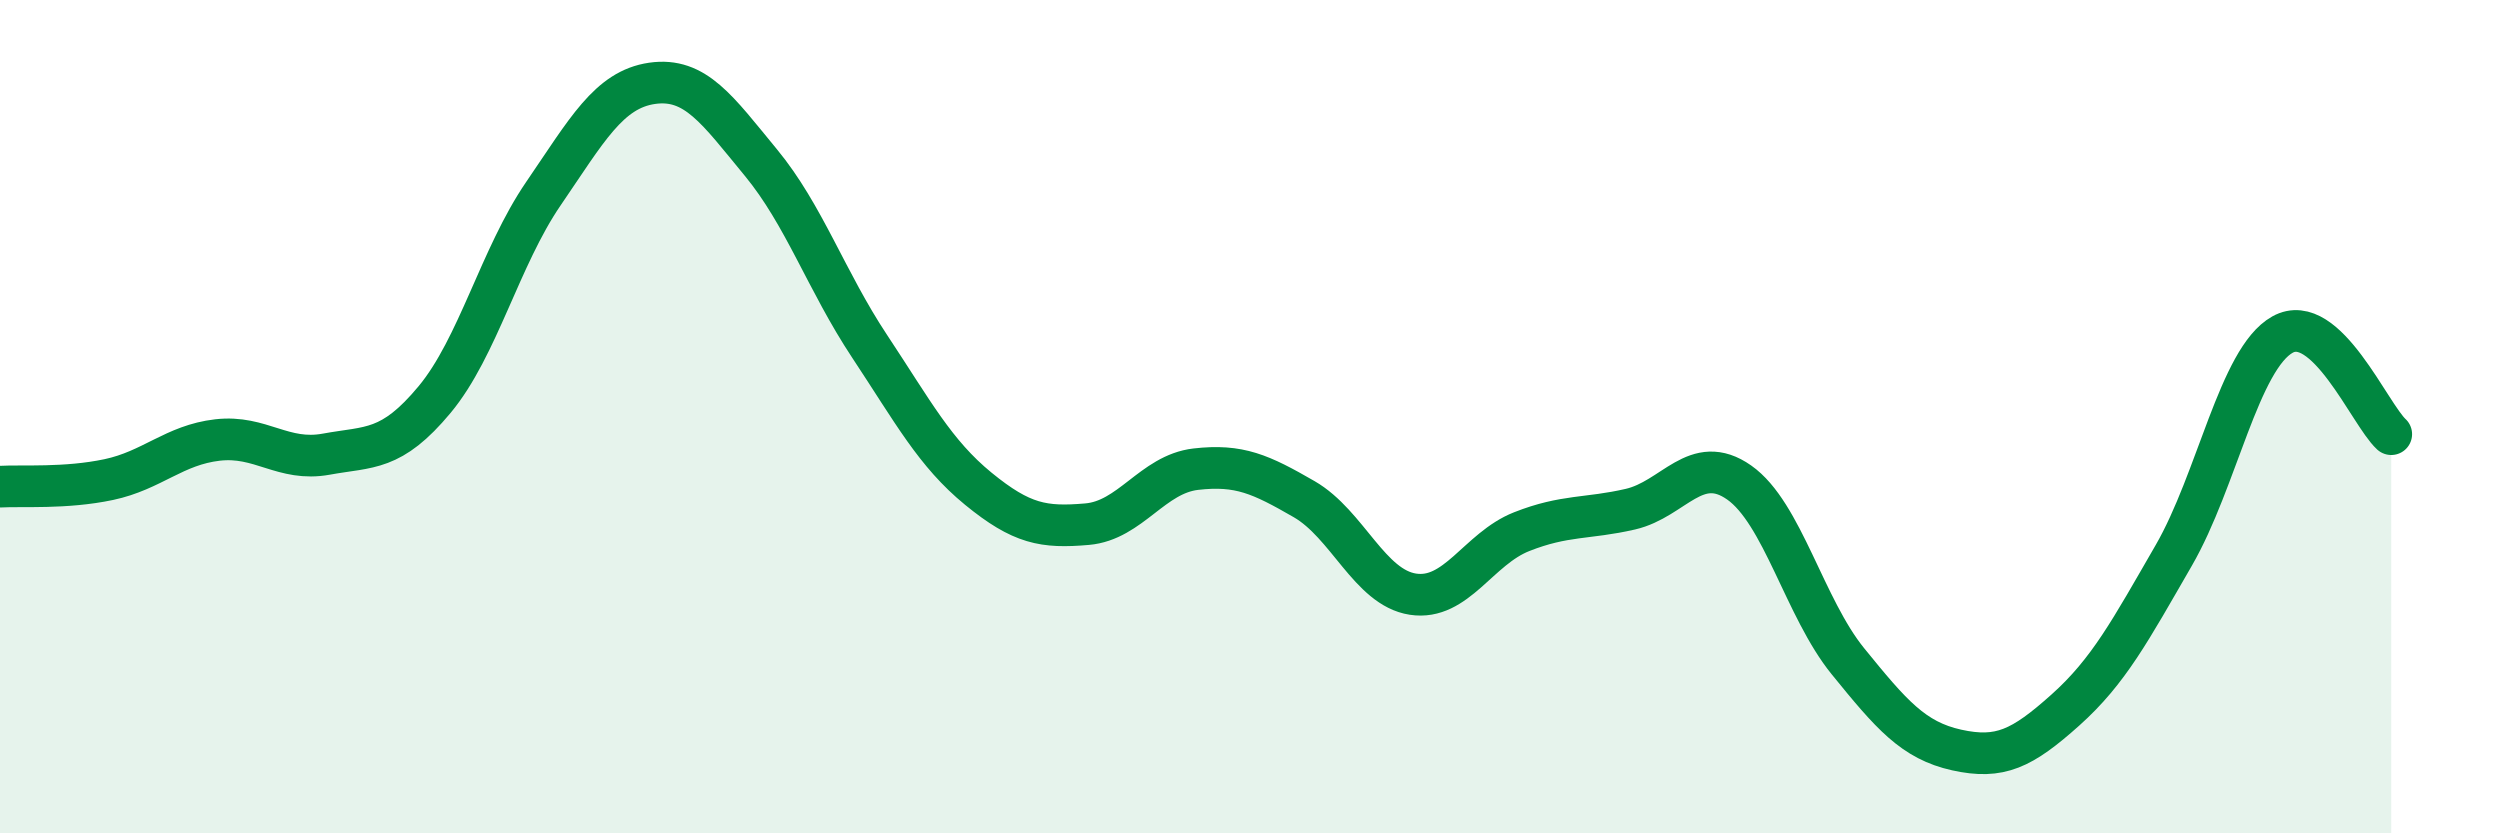 
    <svg width="60" height="20" viewBox="0 0 60 20" xmlns="http://www.w3.org/2000/svg">
      <path
        d="M 0,11.68 C 0.52,11.65 1.57,11.73 2.61,11.51 C 3.65,11.29 4.18,10.68 5.22,10.56 C 6.26,10.44 6.79,11.09 7.83,10.9 C 8.87,10.71 9.39,10.84 10.43,9.59 C 11.47,8.34 12,6.17 13.04,4.65 C 14.08,3.13 14.61,2.15 15.65,2 C 16.69,1.85 17.22,2.64 18.26,3.9 C 19.3,5.16 19.83,6.74 20.87,8.31 C 21.91,9.88 22.44,10.88 23.48,11.73 C 24.52,12.58 25.05,12.67 26.09,12.58 C 27.13,12.49 27.66,11.38 28.7,11.26 C 29.74,11.14 30.26,11.38 31.3,11.98 C 32.34,12.58 32.87,14.1 33.91,14.26 C 34.95,14.42 35.48,13.17 36.52,12.76 C 37.56,12.35 38.09,12.46 39.13,12.22 C 40.17,11.98 40.7,10.85 41.74,11.58 C 42.78,12.31 43.31,14.59 44.35,15.87 C 45.39,17.15 45.92,17.77 46.96,18 C 48,18.23 48.53,17.97 49.57,17.04 C 50.61,16.11 51.13,15.13 52.17,13.33 C 53.21,11.53 53.74,8.61 54.78,8.03 C 55.82,7.45 56.87,9.94 57.39,10.42L57.39 20L0 20Z"
        fill="#008740"
        opacity="0.1"
        stroke-linecap="round"
        stroke-linejoin="round"
      />
      <path
        d="M 0,11.68 C 0.52,11.65 1.57,11.73 2.61,11.51 C 3.65,11.29 4.18,10.68 5.22,10.56 C 6.26,10.44 6.79,11.09 7.83,10.9 C 8.87,10.71 9.39,10.84 10.43,9.59 C 11.47,8.34 12,6.17 13.04,4.65 C 14.08,3.13 14.61,2.15 15.65,2 C 16.69,1.85 17.22,2.64 18.26,3.9 C 19.3,5.16 19.83,6.74 20.87,8.31 C 21.91,9.88 22.44,10.88 23.48,11.73 C 24.52,12.58 25.05,12.67 26.09,12.58 C 27.13,12.49 27.66,11.38 28.7,11.26 C 29.74,11.14 30.26,11.38 31.3,11.98 C 32.34,12.58 32.87,14.1 33.91,14.26 C 34.95,14.42 35.48,13.17 36.52,12.76 C 37.56,12.35 38.09,12.46 39.13,12.22 C 40.17,11.98 40.7,10.85 41.74,11.58 C 42.78,12.31 43.31,14.59 44.35,15.87 C 45.39,17.15 45.92,17.77 46.96,18 C 48,18.23 48.53,17.97 49.57,17.04 C 50.61,16.11 51.13,15.13 52.17,13.33 C 53.21,11.53 53.74,8.61 54.78,8.03 C 55.82,7.45 56.87,9.94 57.39,10.42"
        stroke="#008740"
        stroke-width="1"
        fill="none"
        stroke-linecap="round"
        stroke-linejoin="round"
      />
    </svg>
  